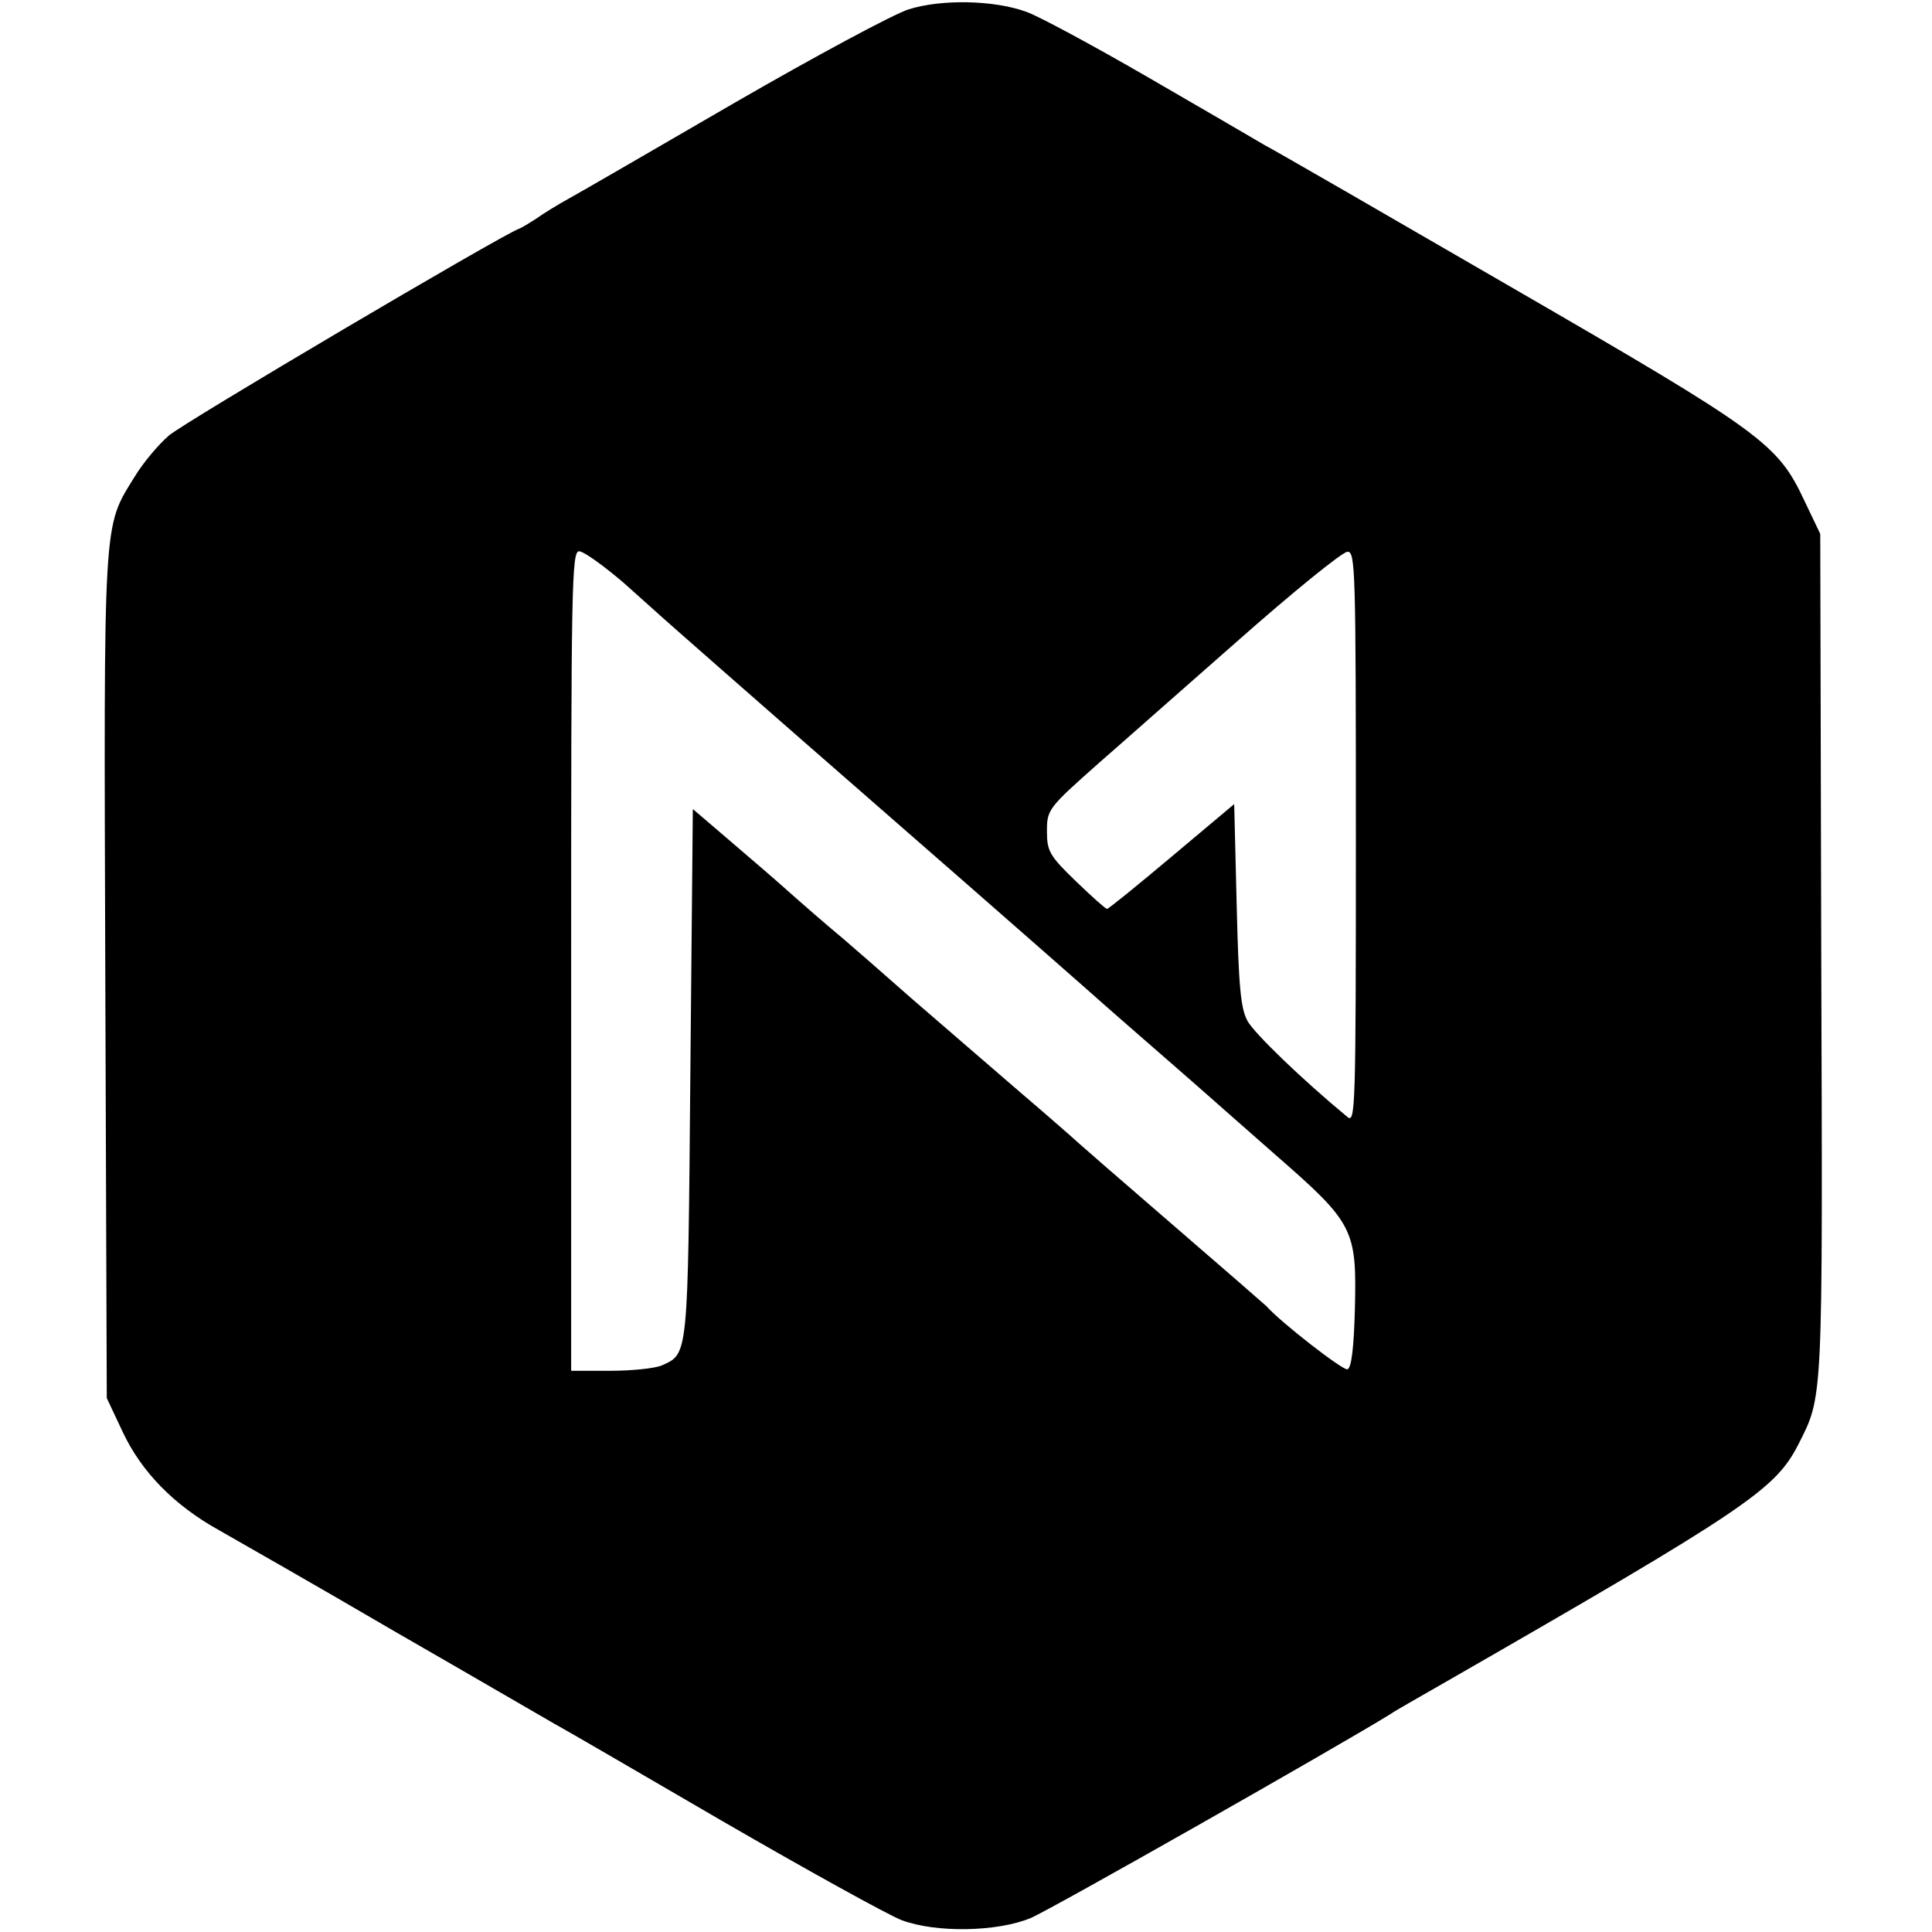 <?xml version="1.0" standalone="no"?>
<!DOCTYPE svg PUBLIC "-//W3C//DTD SVG 20010904//EN"
 "http://www.w3.org/TR/2001/REC-SVG-20010904/DTD/svg10.dtd">
<svg version="1.0" xmlns="http://www.w3.org/2000/svg"
 width="389pt" height="389pt" viewBox="0 0 389 389"
 preserveAspectRatio="xMidYMid meet">
<g transform="translate(0,389) scale(0.1,-0.1)"
fill="#000000" stroke="none">
<path d="M1829 3871 c-31 -10 -189 -95 -350 -188 -162 -94 -312 -181 -334
-193 -22 -12 -51 -30 -65 -40 -14 -9 -30 -19 -36 -21 -37 -14 -673 -389 -704
-416 -21 -18 -52 -55 -69 -83 -64 -104 -62 -71 -59 -1006 l3 -849 32 -68 c38
-81 104 -148 194 -198 35 -20 195 -111 354 -204 160 -92 304 -176 320 -185 17
-9 170 -98 340 -197 171 -99 332 -188 360 -199 69 -26 192 -24 260 4 37 15
620 346 725 411 8 6 58 34 110 64 606 348 664 388 710 477 51 101 50 74 47
985 l-2 850 -32 67 c-54 115 -84 137 -587 428 -252 146 -477 276 -500 288 -22
13 -130 76 -239 139 -109 63 -217 121 -240 129 -65 24 -172 26 -238 5z m-575
-1153 c39 -35 73 -65 76 -68 3 -3 203 -179 445 -390 242 -211 442 -387 445
-390 3 -3 39 -34 80 -70 41 -36 91 -79 110 -96 19 -17 91 -80 159 -140 157
-137 163 -149 159 -310 -2 -78 -7 -119 -15 -121 -9 -3 -136 96 -163 127 -3 3
-88 77 -190 165 -102 88 -187 162 -190 165 -3 3 -54 48 -115 100 -60 52 -159
137 -220 190 -60 53 -121 106 -135 118 -43 36 -73 62 -135 117 -33 29 -85 73
-115 99 l-55 47 -5 -533 c-5 -573 -4 -563 -57 -587 -13 -6 -60 -11 -103 -11
l-80 0 0 825 c0 753 1 825 16 825 9 0 48 -28 88 -62z m1476 -515 c0 -548 -1
-575 -17 -562 -93 77 -187 168 -201 193 -14 25 -18 69 -22 234 l-5 203 -125
-105 c-69 -58 -128 -106 -131 -106 -3 0 -31 25 -62 55 -53 51 -59 61 -59 100
0 45 1 47 106 140 38 33 161 142 275 242 113 100 214 182 224 182 16 1 17 -33
17 -576z"/>
</g>
</svg>
